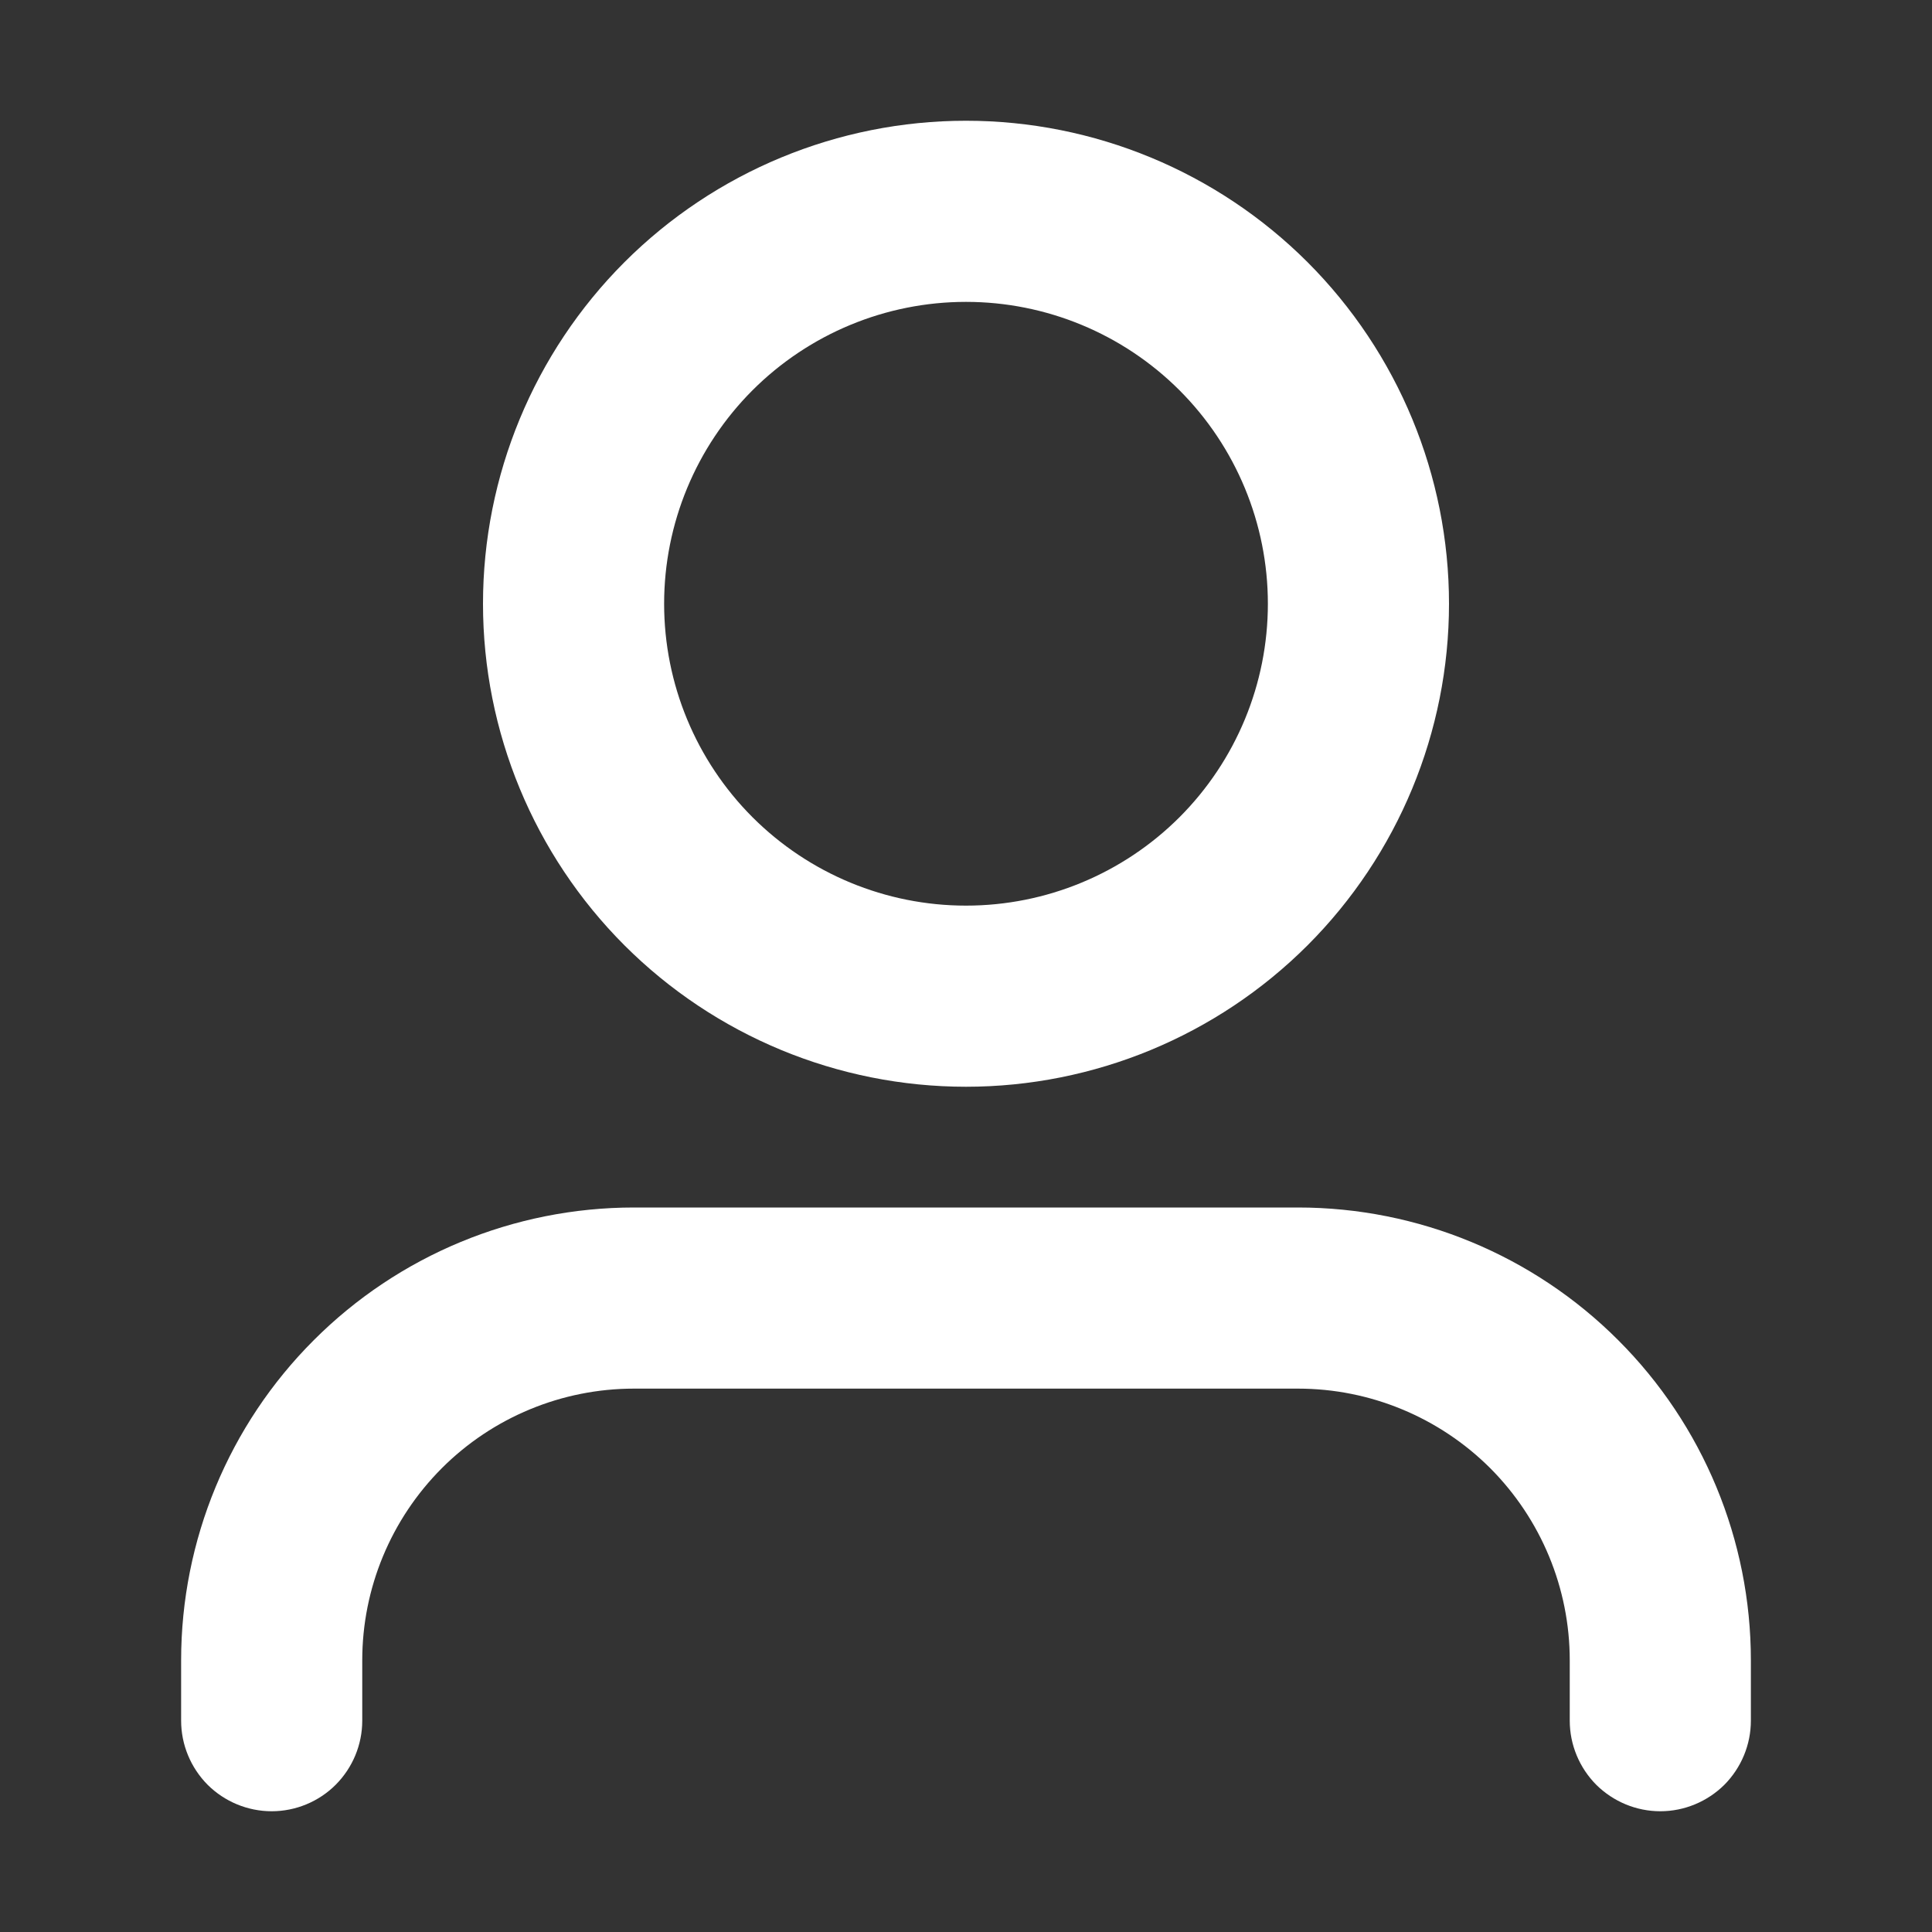 <svg width="24" height="24" viewBox="0 0 24 24" fill="none" xmlns="http://www.w3.org/2000/svg">
<rect x="0" y="0" width="24" height="24" fill="#333333" stroke="none"/>
<path fill-rule="evenodd" clip-rule="evenodd" d="M12 1.5C10.409 1.5 8.883 2.132 7.757 3.257C6.632 4.383 6 5.909 6 7.5C6 9.091 6.632 10.617 7.757 11.743C8.883 12.868 10.409 13.5 12 13.5C13.591 13.5 15.117 12.868 16.243 11.743C17.368 10.617 18 9.091 18 7.5C18 5.909 17.368 4.383 16.243 3.257C15.117 2.132 13.591 1.5 12 1.5ZM8.25 7.5C8.25 6.505 8.645 5.552 9.348 4.848C10.052 4.145 11.005 3.75 12 3.75C12.995 3.75 13.948 4.145 14.652 4.848C15.355 5.552 15.75 6.505 15.75 7.5C15.75 8.495 15.355 9.448 14.652 10.152C13.948 10.855 12.995 11.25 12 11.25C11.005 11.25 10.052 10.855 9.348 10.152C8.645 9.448 8.25 8.495 8.25 7.5Z" fill="white"/>
<path d="M7.875 15C6.383 15 4.952 15.593 3.898 16.648C2.843 17.702 2.25 19.133 2.25 20.625V21.375C2.25 21.673 2.369 21.959 2.579 22.171C2.79 22.381 3.077 22.5 3.375 22.5C3.673 22.5 3.96 22.381 4.17 22.171C4.381 21.959 4.5 21.673 4.5 21.375V20.625C4.5 19.73 4.856 18.872 5.489 18.238C6.121 17.606 6.98 17.25 7.875 17.25H16.125C17.02 17.25 17.878 17.606 18.512 18.238C19.144 18.872 19.5 19.73 19.5 20.625V21.375C19.5 21.673 19.619 21.959 19.829 22.171C20.041 22.381 20.327 22.5 20.625 22.5C20.923 22.5 21.209 22.381 21.421 22.171C21.631 21.959 21.75 21.673 21.75 21.375V20.625C21.75 19.133 21.157 17.702 20.102 16.648C19.048 15.593 17.617 15 16.125 15H7.875Z" fill="white"/>
</svg>
